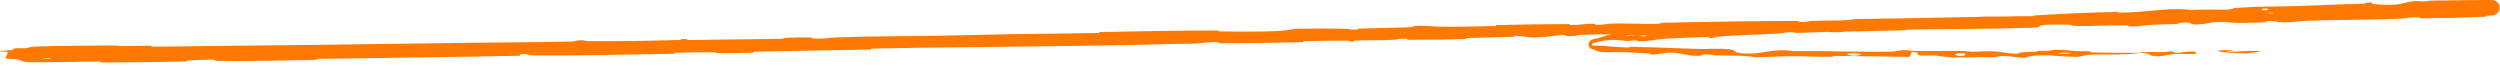 <svg xmlns="http://www.w3.org/2000/svg" width="607" height="16" viewBox="0 0 607 16" fill="none"><path d="M9.329 11.279C14.852 11.12 22.073 11.056 27.565 11.048C29.3 11.044 28.419 11.184 29.65 11.187C31.872 11.195 34.195 11.093 36.404 11.111C37.167 11.117 36.219 11.33 37.023 11.332C41.452 11.339 45.474 11.217 50.036 11.177C68.092 11.023 85.717 10.786 103.998 10.53C107.685 10.479 111.672 10.423 115.497 10.369C122.731 10.268 131.693 10.285 139.187 10.072C140.061 10.047 139.537 9.884 139.703 9.867C142.316 9.603 141.453 9.966 143.175 9.981C150.021 10.04 157.653 9.918 164.1 9.735C166.883 9.656 164.082 9.364 166.896 9.506C167.092 9.515 166.386 9.711 167.153 9.716C168.89 9.729 172.236 9.636 173.537 9.627C176.104 9.609 176.531 9.599 178.982 9.557C182.351 9.501 186.336 9.519 189.903 9.413C190.668 9.39 189.651 9.221 190.872 9.167C192.092 9.113 195.346 9.069 196.451 9.094C197.555 9.118 197.088 9.274 197.284 9.304C198.867 9.561 202.578 9.098 203.063 9.079C211.891 8.752 219.374 8.841 227.635 8.69C233.868 8.575 240.598 8.378 246.533 8.279C253.669 8.162 259.62 8.154 266.551 8.009C267.28 7.994 266.423 7.789 267.311 7.771C276.724 7.572 286.112 7.423 295.519 7.398C296.463 7.396 295.251 7.612 296.193 7.621C301.954 7.674 311.09 7.886 314.497 6.98C318.405 6.94 323.14 6.886 326.641 6.991C328.898 7.058 326.712 7.31 329.479 7.168C330.103 7.137 329.288 6.967 330.224 6.933C334.17 6.792 338.451 6.772 342.365 6.603C343.159 6.569 342.939 6.407 343.163 6.373C345.05 6.097 348.2 6.437 348.884 6.453C354.086 6.571 357.925 6.414 362.778 6.328C363.904 6.308 362.569 6.111 363.652 6.084C369.239 5.946 375.143 5.854 380.619 5.849C381.839 5.848 380.721 6.059 381.304 6.068C383.879 6.107 384.467 5.738 386.949 5.768C387.473 5.774 387.181 5.942 387.277 5.958C388.777 6.209 390.064 5.788 390.446 5.772C395.274 5.561 398.399 5.915 403.094 5.766C403.654 5.748 402.387 5.567 403.962 5.529C414.411 5.272 425.612 5.112 435.941 5.075C437.539 5.069 436.401 5.245 436.502 5.262C438.169 5.527 439.255 5.108 439.782 5.083C443.977 4.893 447.8 5.151 450.623 4.622C468.236 4.44 485.796 3.823 503.263 3.886C503.485 3.886 503.092 4.09 503.534 4.09C508.803 4.091 507.79 3.807 511.357 3.36C512.258 3.248 514.958 3.641 515.19 3.669C516.052 3.772 515.167 4.082 515.455 4.099C516.802 4.175 517.25 3.903 517.961 3.64C518.542 3.437 519.289 3.239 520.727 3.208C520.83 3.208 520.4 3.394 520.677 3.406C521.54 3.443 522.386 3.354 523.216 3.398C525.134 3.498 525.711 3.954 528.666 3.617C529.037 3.574 528.474 3.039 531.409 3.001C532.596 2.986 537.603 2.867 539.131 2.868C540.582 2.871 539.59 3.069 539.694 3.075C543.568 3.221 542.096 3.351 544.002 3.653C545.924 3.953 545.412 3.145 546.206 3.036C547.025 2.926 549.869 3.054 550.543 3.105C551.227 3.156 550.379 3.287 550.986 3.311C555.056 3.465 552.785 2.863 554.143 2.702C557.388 2.318 559.762 2.87 562.77 2.858C563.558 2.856 562.913 2.733 563.611 2.703C566.261 2.59 568.17 2.734 571.214 2.485C571.63 2.446 574.389 2.012 575.978 2.24C576.207 2.273 575.565 2.441 576.716 2.445C578.537 2.45 581.625 2.403 583.625 2.3C585.05 2.224 583.425 2.018 585.191 2.048C585.962 2.062 584.545 2.246 585.983 2.26C587.473 2.273 591.199 2.163 592.679 2.115C594.068 2.07 593.299 1.902 593.413 1.886C594.072 1.795 596.866 1.619 597.077 1.612C597.889 1.585 598.631 1.561 599.307 1.54C600.149 1.513 600.808 1.493 601.557 1.469C601.964 1.455 602.332 1.443 602.664 1.432C602.812 1.427 603.03 1.42 603.23 1.412C603.428 1.405 603.609 1.399 603.773 1.392C603.857 1.389 603.927 1.386 604.013 1.383C604.129 1.378 604.235 1.373 604.331 1.369C604.426 1.364 604.511 1.36 604.586 1.356C604.623 1.355 604.658 1.353 604.69 1.351C604.736 1.348 604.818 1.343 604.859 1.34C604.905 1.336 604.938 1.333 604.945 1.332C604.947 1.332 604.946 1.332 604.943 1.333C604.919 1.345 605.008 1.294 604.789 1.39C604.755 1.41 604.708 1.437 604.644 1.508C604.582 1.576 604.492 1.729 604.507 1.915C604.57 2.31 604.78 2.343 604.823 2.379C604.943 2.43 604.949 2.418 604.965 2.423C604.988 2.426 604.958 2.423 604.939 2.422C604.897 2.419 604.824 2.416 604.728 2.414C604.485 2.409 604.374 2.408 604.19 2.407C601.277 2.397 598.376 2.428 595.512 2.455C589.737 2.515 584.06 2.607 578.175 2.815C577.986 2.822 577.797 2.829 577.606 2.836C576.687 2.869 577.305 3.052 577.165 3.059C573.972 3.233 576.491 2.631 574.214 2.518C574.53 2.914 573.271 2.876 570.991 2.988C569.888 3.042 570.493 3.181 570.393 3.2C568.79 3.486 567.678 3.212 567.381 3.158C566.3 2.959 565.129 3.268 564.416 3.135C563.691 3.004 565.347 2.725 563.192 2.794C562.589 2.958 564.21 3.287 562.565 3.399C556.361 3.821 544.807 3.901 539.816 4.039C534.835 4.176 533.255 4.258 530.333 4.306C525.122 4.392 527.02 4.607 523.787 4.849C520.539 5.092 522.094 4.345 521.622 4.213C521.156 4.081 520.658 4.251 520.082 4.19C519.506 4.128 520.742 3.984 519.394 4.001C518.06 4.017 514.399 4.412 513.925 4.585C512.931 4.95 514.597 5.236 511.047 5.243C510.842 5.243 511.498 5.037 510.716 5.047C504.501 5.131 498.051 5.36 491.846 5.47C490.994 5.485 491.748 5.254 491.252 5.26C486.073 5.326 487.939 5.597 485.121 6.084C485.742 5.555 484.15 5.307 480.238 5.455C477.876 5.544 478.289 5.748 476.771 5.963C476.315 6.027 474.647 5.941 474.35 6.056C473.363 6.434 474.946 6.751 470.896 6.759C470.718 6.759 471.275 6.552 470.663 6.565C466.705 6.648 466.24 7.02 461.956 7.236C458.609 7.404 452.62 7.433 448.8 7.559C448.877 6.988 445.227 7.271 443.803 7.724C441.305 7.814 438.686 7.949 436.236 8.003C435.409 8.021 435.945 7.833 435.84 7.82C434.231 7.612 433.201 8.039 432.644 8.078C426.915 8.478 422.214 8.414 416.77 8.949C416.712 8.954 416.654 8.96 416.597 8.966C416.398 8.986 416.074 9.396 414.584 9.183C414.49 9.167 416.289 8.897 413.715 9.013C411.081 9.132 406.185 9.178 402.577 9.576C401.717 9.671 399.541 10.123 397.727 9.995C397.488 9.977 397.738 9.847 397.395 9.807C396.34 9.678 395.672 10.123 394.403 9.88C393.043 9.739 390.447 9.271 386.632 10.577C386.597 10.603 386.511 10.81 386.635 10.946C386.694 11.008 386.763 11.035 386.851 11.057C387.026 11.095 387.134 11.076 387.367 11.082C387.718 11.068 388.241 11.054 388.82 11.11C390.62 11.284 393.25 11.463 395.163 11.534C396.048 11.565 395.49 11.349 395.643 11.351C400.413 11.433 404.03 11.589 408.513 11.754C409.809 11.801 411.279 11.849 412.777 11.891C414.021 11.926 417.467 11.709 419.813 11.95C422.392 12.214 419.718 13.145 425.637 12.985C428.057 12.92 431.04 11.731 435.34 12.402C443.651 12.319 451.324 12.694 459.675 12.519C460.046 12.511 461.226 12.177 462.11 12.187C463.425 12.201 464.144 12.364 465.071 12.38C468.995 12.448 472.571 12.329 476.34 12.368C477.778 12.382 477.279 12.544 478.979 12.561C480.677 12.577 481.844 12.365 484.139 12.479C485.884 12.566 487.638 13.016 489.951 13.077C490.038 12.64 491.647 12.655 494.467 12.55C495.011 12.53 494.428 12.375 494.686 12.358C495.732 12.283 496.714 12.413 497.702 12.331C497.943 12.311 497.955 12.162 498.153 12.138C499.828 11.924 502.617 12.269 503.083 12.329C504.903 12.557 505.758 12.365 507.163 12.457C508.555 12.549 506.473 12.652 508.099 12.71C511.478 12.831 515.832 12.82 519.264 12.837C520.635 12.842 519.7 12.64 519.896 12.637C522.739 12.594 525.594 12.814 527.173 12.422C529.139 13.454 528.877 12.327 532.936 12.544C533.255 12.561 533.662 13.048 532.433 13.116C531.205 13.183 529.348 13.027 527.65 13.133C527.245 13.158 524.936 13.606 524.622 13.633C522.161 13.841 521.81 13.115 521.68 13.075C520.196 12.64 517.389 13.122 516.64 13.154C513.241 13.299 510.352 13.188 507.52 13.289C505.661 13.355 505.474 13.829 504.017 13.81C499.171 13.746 497.477 13.077 492.909 13.635C491.934 13.754 492.901 14.277 489.388 13.855C489.167 13.829 486.569 13.445 485.055 13.675C484.866 13.704 484.871 13.856 484.622 13.867C482.955 13.943 481.839 13.818 480.014 13.868C478.202 13.918 475.996 13.994 473.927 13.933C472.692 13.897 471.058 13.607 470.465 13.535C468.781 13.328 466.954 13.645 465.906 13.398C464.852 13.151 466.913 12.794 464.154 12.623C464.049 13.016 463.816 13.418 463.645 13.812C457.564 13.766 451.579 13.602 445.474 13.575C444.714 13.572 445.488 13.789 444.675 13.791C441.283 13.799 438.247 13.624 434.731 13.652C431.953 13.675 428.968 13.869 426.084 13.893C424.355 13.425 420.055 13.527 416.984 13.442C415.883 13.412 415.961 13.293 415.193 13.243C412.301 13.054 413.638 13.472 412.842 13.522C410.766 13.653 409.781 13.356 408.488 13.099C407.62 12.938 406.673 12.794 405.102 12.769C404.881 12.766 402.263 13.186 401.899 13.206C399.631 13.344 401.533 13.031 400.091 12.957C397.477 12.819 395.678 12.655 392.578 12.654C391.703 12.649 389.494 12.86 387.722 12.407C387.448 12.339 387.621 12.204 387.415 12.163C387.296 12.139 387.222 12.122 387.086 12.091C386.945 12.059 386.82 12.026 386.697 11.985C386.656 11.971 386.525 11.93 386.382 11.855C386.31 11.817 386.228 11.769 386.132 11.689C386.032 11.577 385.941 11.61 385.743 11.107C385.582 10.628 385.85 10.108 386.028 9.952C386.074 9.904 386.118 9.866 386.158 9.834C386.183 9.815 386.193 9.807 386.21 9.795C386.241 9.773 386.27 9.754 386.298 9.738C386.408 9.671 386.496 9.634 386.58 9.601C387.093 9.42 387.365 9.389 387.624 9.323C387.754 9.294 387.906 9.261 388.018 9.234C388.121 9.209 388.222 9.183 388.321 9.157C388.518 9.105 388.726 9.049 388.896 8.996C389.202 8.895 389.492 8.788 389.845 8.682C390.167 8.58 390.491 8.484 390.998 8.394C392.933 8.041 395.818 8.181 396.486 8.235C397.246 8.311 396.957 8.358 396.474 8.39C395.941 8.426 395.226 8.447 395.188 8.462C394.216 8.834 396.382 8.621 397.993 8.542C398.309 9.009 400.522 8.839 399.685 8.457C399.582 8.415 398.356 8.539 397.993 8.542C399.403 7.968 401.904 7.75 404.709 8.039C405.993 8.177 404.873 8.482 408.748 8.182C410.601 8.042 409.815 7.747 411.398 7.573C413.049 7.394 414.761 7.318 416.687 7.259C418.947 7.192 421.373 7.161 423.435 7.037C424.807 6.955 423.459 6.834 424.4 6.771C426.801 6.61 429.029 6.646 431.456 6.467C431.68 6.45 431.123 6.282 431.893 6.245C437.693 5.964 442.753 5.869 448.819 5.618C451.735 5.497 456.989 5.175 460.007 5.074C465.28 4.896 471.739 4.921 476.232 4.678C479.158 4.52 478.511 4.353 479.764 4.173C482.164 3.825 486.483 4.117 487.056 4.166C487.074 4.167 484.561 4.309 485.906 4.356C486.694 4.532 487.028 4.168 487.056 4.166C487.435 4.197 492.476 4.05 493.472 3.976C494.014 3.936 493.704 3.765 493.986 3.747C500.714 3.332 507.458 3.038 514.287 2.879C514.407 2.878 514.233 3.089 514.517 3.085C518.475 3.034 521.005 2.694 524.249 2.432C527.521 2.169 530.074 2.131 532.039 2.414C534.493 2.286 538.041 2.32 540.062 2.347C542.081 2.373 542.374 1.966 542.549 1.952C548.082 1.516 551.364 1.637 557.125 1.489C559.894 1.418 565.289 1.194 568.31 1.06C570.597 0.957 572.124 1.005 574.229 0.885C574.529 0.868 574.221 0.7 574.312 0.691C576.767 0.409 575.591 0.875 576.099 0.938C576.84 1.032 577.457 1.107 578.129 1.149C579.165 1.209 580.313 1.198 582.115 1.071C582.878 1.021 584.872 0.345 586.214 0.275C587.93 0.185 587.271 0.425 589.035 0.328C589.189 0.32 589.167 0.182 590.269 0.162C592.771 0.116 595.477 0.081 598.158 0.052C599.414 0.038 600.836 0.023 602.187 0.011C602.465 0.009 602.894 0.005 603.213 0.003C603.378 0.002 603.533 0.002 603.677 0.001C603.883 0 604.068 -0 604.232 9.07754e-05C604.4 0.001 604.514 0 604.761 0.004C604.863 0.005 604.949 0.008 605.033 0.011C605.043 0.012 605.054 0.012 605.064 0.013C605.122 0.016 605.176 0.018 605.298 0.034C605.369 0.047 605.431 0.043 605.686 0.128C605.82 0.193 606.022 0.2 606.456 0.65C606.663 0.875 606.931 1.345 606.919 1.901C606.912 2.463 606.649 2.884 606.463 3.093C606.067 3.513 605.88 3.532 605.755 3.598C605.631 3.647 605.563 3.664 605.508 3.678C605.376 3.709 605.423 3.697 605.391 3.704C605.263 3.727 605.212 3.731 605.146 3.738C604.841 3.765 604.745 3.768 604.571 3.779C604.42 3.787 604.148 3.801 604.027 3.807C603.351 3.839 604.291 4.017 603.2 4.069C598.195 4.289 592.995 4.421 588.191 4.453C586.986 4.46 587.737 4.287 587.473 4.249C585.861 4.018 583.755 4.473 583.338 4.492C574.555 4.915 567.944 4.714 559.026 5.097C558.576 5.118 554.915 5.632 553.169 5.305C553.023 5.284 551.41 4.945 549.989 5.234C549.899 5.253 550.919 5.423 549.149 5.444C547.391 5.464 544.375 5.661 542.018 5.502C541.248 5.452 539.419 5.118 537.033 5.469C536.806 5.495 533.399 6.246 532.081 5.808C531.867 5.736 532.097 5.238 529.286 5.552C528.745 5.613 529.733 5.702 528.304 5.801C526.146 5.954 523.434 5.88 520.755 6.157C520.415 6.193 519.262 6.405 518.021 6.429C517.598 6.437 517.165 6.421 516.756 6.362C516.515 6.327 516.968 6.153 516.158 6.151C512.331 6.144 508.008 6.344 504.148 6.31C502.742 6.299 503.458 6.018 501.982 5.978C500.53 5.936 497.422 5.932 495.963 6.083C494.448 6.236 496.119 6.626 493.837 6.707C483.674 7.062 473.904 7.009 463.808 7.174C462.31 7.198 463.521 7.326 461.358 7.371C453.367 7.541 439.311 7.959 432.355 7.771C426.743 7.622 433.799 7.288 429.508 7.266C427.434 7.256 425.184 7.793 424.679 7.819C419.81 8.071 416.446 7.917 412.017 8.069C411.102 8.101 412.003 8.283 411.225 8.308C408.574 8.393 405.841 8.357 403.314 8.421C402.183 8.451 402.394 8.599 401.351 8.608C398.86 8.629 396.615 8.608 394.215 8.51C393.995 8.501 395.476 8.283 393.642 8.311C390.675 8.357 386.97 8.286 383.522 8.497C382.498 8.561 382.465 8.91 380.283 8.711C379.825 8.669 380.402 8.239 377.867 8.649C377.442 8.717 373.172 9.287 371.056 9.012C370.5 8.939 369.067 8.624 367.846 8.7C367.681 8.712 368.346 8.887 367.337 8.924C363.779 9.053 360.034 9.103 356.352 9.231C355.369 9.266 356.838 9.432 355.372 9.478C351.349 9.602 346.349 9.647 342.407 9.66C340.955 9.664 341.955 9.485 341.849 9.469C340.145 9.217 339.147 9.619 338.588 9.652C335.097 9.851 332.429 9.721 329.202 9.829C328.311 9.858 328.946 10.029 328.769 10.049C326.933 10.243 328.297 9.889 327.132 9.874C323.864 9.832 320.24 9.914 316.943 9.999C315.732 10.03 317.097 10.217 316.01 10.243C309.581 10.399 302.889 10.503 296.619 10.502C295.438 10.501 296.177 10.324 295.931 10.291C294.225 10.062 291.742 10.464 291.17 10.508C288.569 10.711 287.556 10.586 285.26 10.655C274.029 10.997 260.161 11.156 249.566 11.29C235.788 11.467 225.001 11.508 211.877 11.787C211.047 11.805 211.888 12.007 211.173 12.025C201.798 12.248 192.629 12.329 183.343 12.56C182.569 12.579 183.688 12.765 182.446 12.802C179.9 12.88 176.702 12.927 174.174 12.906C172.942 12.897 174.591 12.69 173.351 12.684C170.487 12.67 167.258 12.714 164.291 12.8C163.021 12.838 164.94 13.014 163.291 13.046C151.987 13.271 140.973 13.507 129.513 13.44C128.733 13.435 128.04 13.019 126.404 13.131C126.283 13.252 126.293 13.392 126.241 13.52C118.78 13.685 111.307 13.806 104.059 13.91C94.986 14.042 86.088 14.152 77.117 14.3C76.403 14.312 77.639 14.517 76.26 14.541C68.552 14.677 60.874 14.877 52.945 14.794C52.164 14.786 52.535 14.38 50.277 14.481C49.876 14.499 46.282 14.617 45.432 14.719C45.313 14.734 45.937 14.909 44.84 14.934C38.233 15.081 31.476 15.159 24.831 15.164C23.758 15.165 24.894 14.946 24.134 14.944C18.802 14.934 12.997 15.188 7.895 15.098C4.5 15.037 5.747 14.671 3.917 14.366C3.696 14.322 1.559 14.351 1.443 14.156C1.15 13.667 2.186 13.108 1.738 12.589C1.67 12.533 0.997 12.547 0.457 12.537C0.208 12.532 0.02 12.52 0.003 12.49C-0.017 12.461 0.069 12.419 0.497 12.344C0.615 12.324 2.685 12.198 3.155 12.097C3.519 12.026 2.866 11.838 3.595 11.743C4.284 11.649 5.102 11.802 6.279 11.685C7.483 11.566 6.914 11.348 9.329 11.279ZM549.226 2.464C551.103 2.594 551.354 1.886 549.339 2.119C549.241 2.131 549.129 2.457 549.226 2.464ZM451.614 13.073C449.162 12.748 447.462 13.19 449.201 13.44C450.956 13.69 452.354 13.171 451.614 13.073ZM477.119 12.985C474.236 12.729 473.781 13.718 476.867 13.532C477.047 13.521 477.288 13 477.119 12.985ZM12.322 14.121C12.278 14.113 10.833 14.129 10.754 14.14C9.956 14.376 12.966 14.341 12.322 14.121ZM502.426 12.837C501.528 12.7 498.938 12.846 500.055 13.016C500.954 13.154 503.541 13.007 502.426 12.837ZM562.857 3.198C562.829 3.188 561.731 3.205 561.753 3.263C561.836 3.451 563.355 3.361 562.857 3.198ZM545.431 12.95C539.075 12.896 535.23 12.067 542.146 12.178C543.399 12.198 539.444 12.432 541.039 12.51C543.96 12.652 545.894 12.143 548.875 12.427C549.414 12.478 545.793 12.955 545.42 12.952C545.423 12.951 545.427 12.951 545.431 12.95ZM550.331 3.268C550.366 3.276 551.869 3.236 551.912 3.226C552.721 2.977 549.682 3.058 550.331 3.268ZM499.203 4.161C499.105 4.143 495.587 4.197 495.496 4.217C493.674 4.618 500.761 4.51 499.203 4.161ZM448.74 7.546C447.121 7.838 445.113 7.949 443.811 7.724C445.424 7.67 447.114 7.601 448.74 7.546Z" fill="#FF7901"></path></svg>